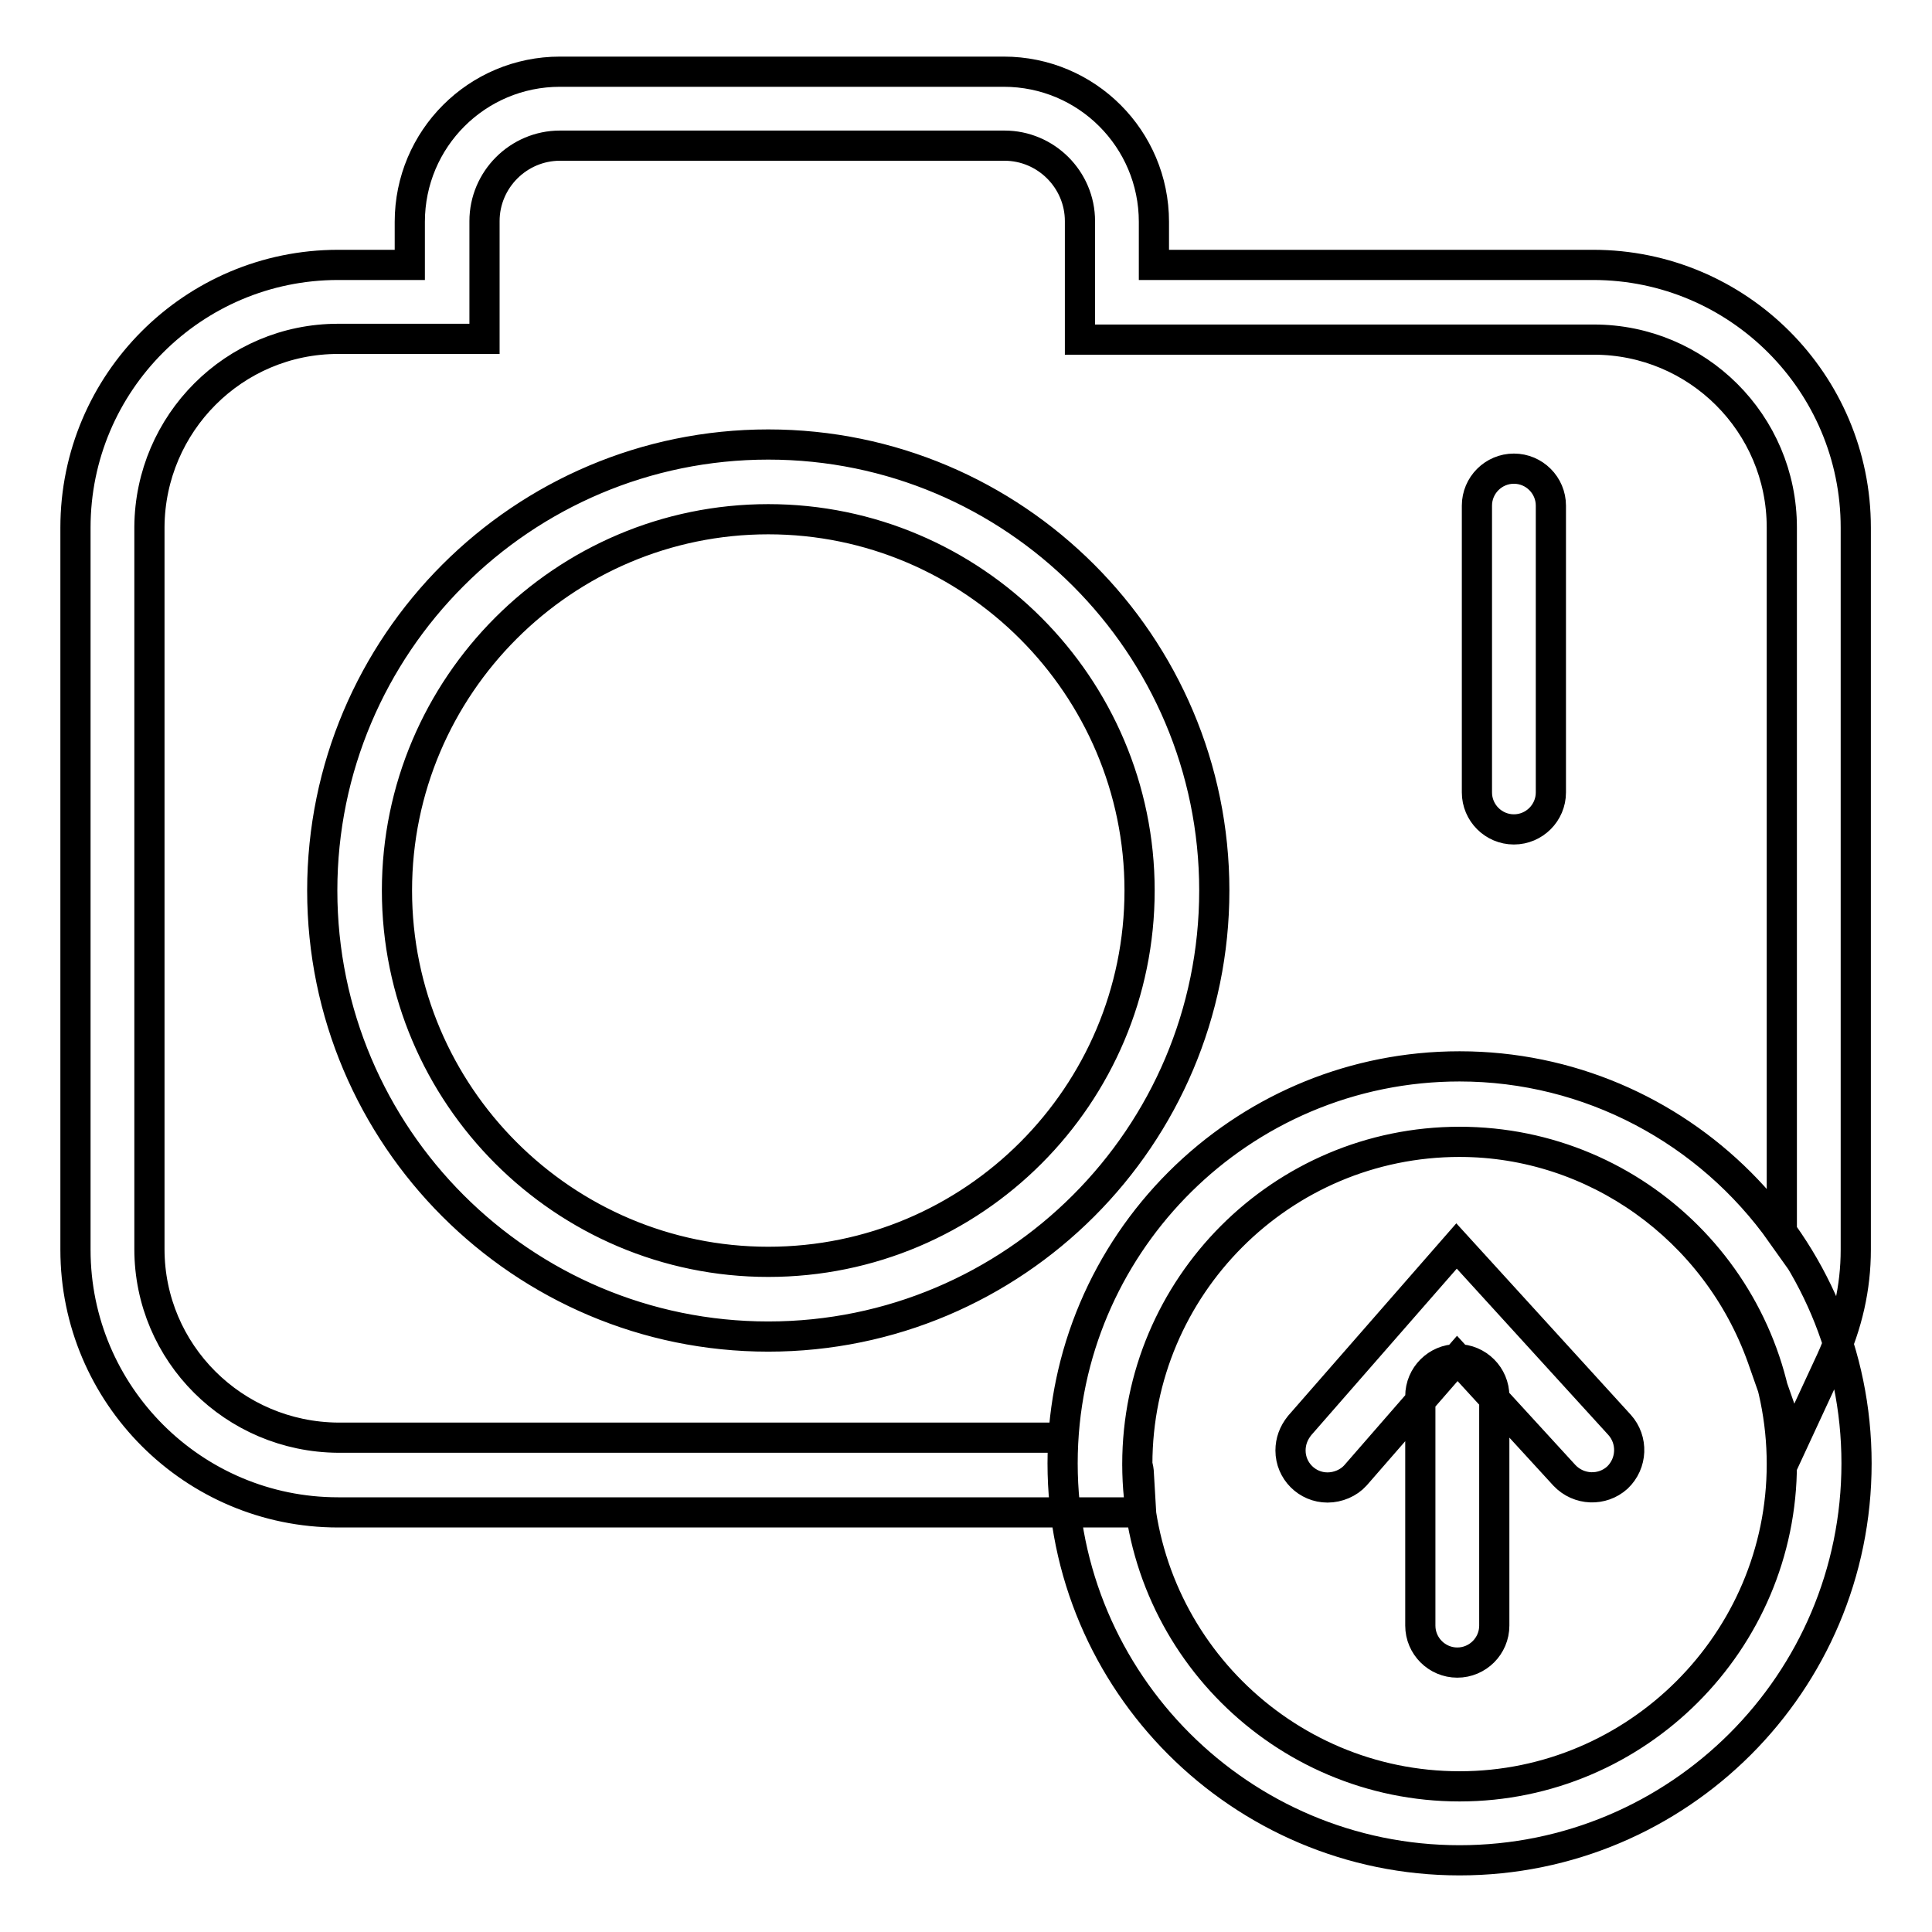 <?xml version="1.0" encoding="utf-8"?>
<!-- Svg Vector Icons : http://www.onlinewebfonts.com/icon -->
<!DOCTYPE svg PUBLIC "-//W3C//DTD SVG 1.1//EN" "http://www.w3.org/Graphics/SVG/1.1/DTD/svg11.dtd">
<svg version="1.1" xmlns="http://www.w3.org/2000/svg" xmlns:xlink="http://www.w3.org/1999/xlink" x="0px" y="0px" viewBox="0 0 256 256" enable-background="new 0 0 256 256" xml:space="preserve">
<g> <path stroke-width="4" fill-opacity="0" stroke="#000000"  d="M101.8,177.1c-32.6,0-59.1-26.5-59.1-59.1c0-32.6,26.5-59.1,59.1-59.1s59.1,26.5,59.1,59.1 C160.9,150.6,134.4,177.1,101.8,177.1z M101.8,68.8c-27.1,0-49.2,22.1-49.2,49.2c0,27.1,22.1,49.2,49.2,49.2 c27.2,0,49.2-22.1,49.2-49.2C151,90.9,128.9,68.8,101.8,68.8z M200.6,109.9c-2.7,0-4.9-2.2-4.9-4.9V67c0-2.7,2.2-4.9,4.9-4.9 c2.7,0,4.9,2.2,4.9,4.9v38C205.5,107.7,203.3,109.9,200.6,109.9L200.6,109.9z M193.4,246.5c-29,0-52.6-23.6-52.6-52.6 c0-29,23.6-52.6,52.6-52.6c29,0,52.6,23.6,52.6,52.6C246,223,222.4,246.5,193.4,246.5z M193.4,151.3c-23.6,0-42.7,19.2-42.7,42.7 c0,23.6,19.2,42.7,42.7,42.7c23.5,0,42.7-19.2,42.7-42.7C236.1,170.4,217,151.3,193.4,151.3z M151.2,200.4H44.8 c-19.2,0-34.8-15.6-34.8-34.8V69.9c0-19.2,15.6-34.8,34.8-34.8h9.5v-5.7c0-11,8.9-19.9,19.9-19.9h58.8c11,0,19.9,8.9,19.9,19.9v5.7 h58.2c19.2,0,34.8,15.6,34.8,34.8v95.7c0,5-1.1,9.9-3.3,14.7l-5.1,11l-4-11.4c-6.1-17.1-22.2-28.6-40.1-28.6 c-23.6,0-42.7,19.2-42.7,42.7c0.1,0.4,0.2,0.9,0.2,1.3L151.2,200.4z M44.8,44.9c-13.8,0-24.9,11.2-25,24.9v95.7 c0,13.8,11.2,24.9,25,25h96.1c1.8-27.4,24.6-49.2,52.5-49.2c17.2,0,33,8.5,42.7,22.2V69.9c0-13.8-11.2-24.9-24.9-24.9h-68.1V29.3 c0-5.5-4.5-10-10-10H74.2c-5.5,0-10,4.5-10,10v15.6H44.8z M193.1,220.3c-2.7,0-4.9-2.2-4.9-4.9V185c0-2.7,2.2-4.9,4.9-4.9 c2.7,0,4.9,2.2,4.9,4.9v30.4C198,218.1,195.8,220.3,193.1,220.3L193.1,220.3z M175.9,197.1c-2.7,0-4.9-2.2-4.9-4.9 c0-1.2,0.4-2.3,1.2-3.3l20.8-23.8l21.6,23.7c1.8,2,1.7,5.1-0.3,7c-2,1.8-5.1,1.7-7-0.3L193.1,180l-13.5,15.5 C178.7,196.5,177.3,197.1,175.9,197.1L175.9,197.1z"/></g>
</svg>